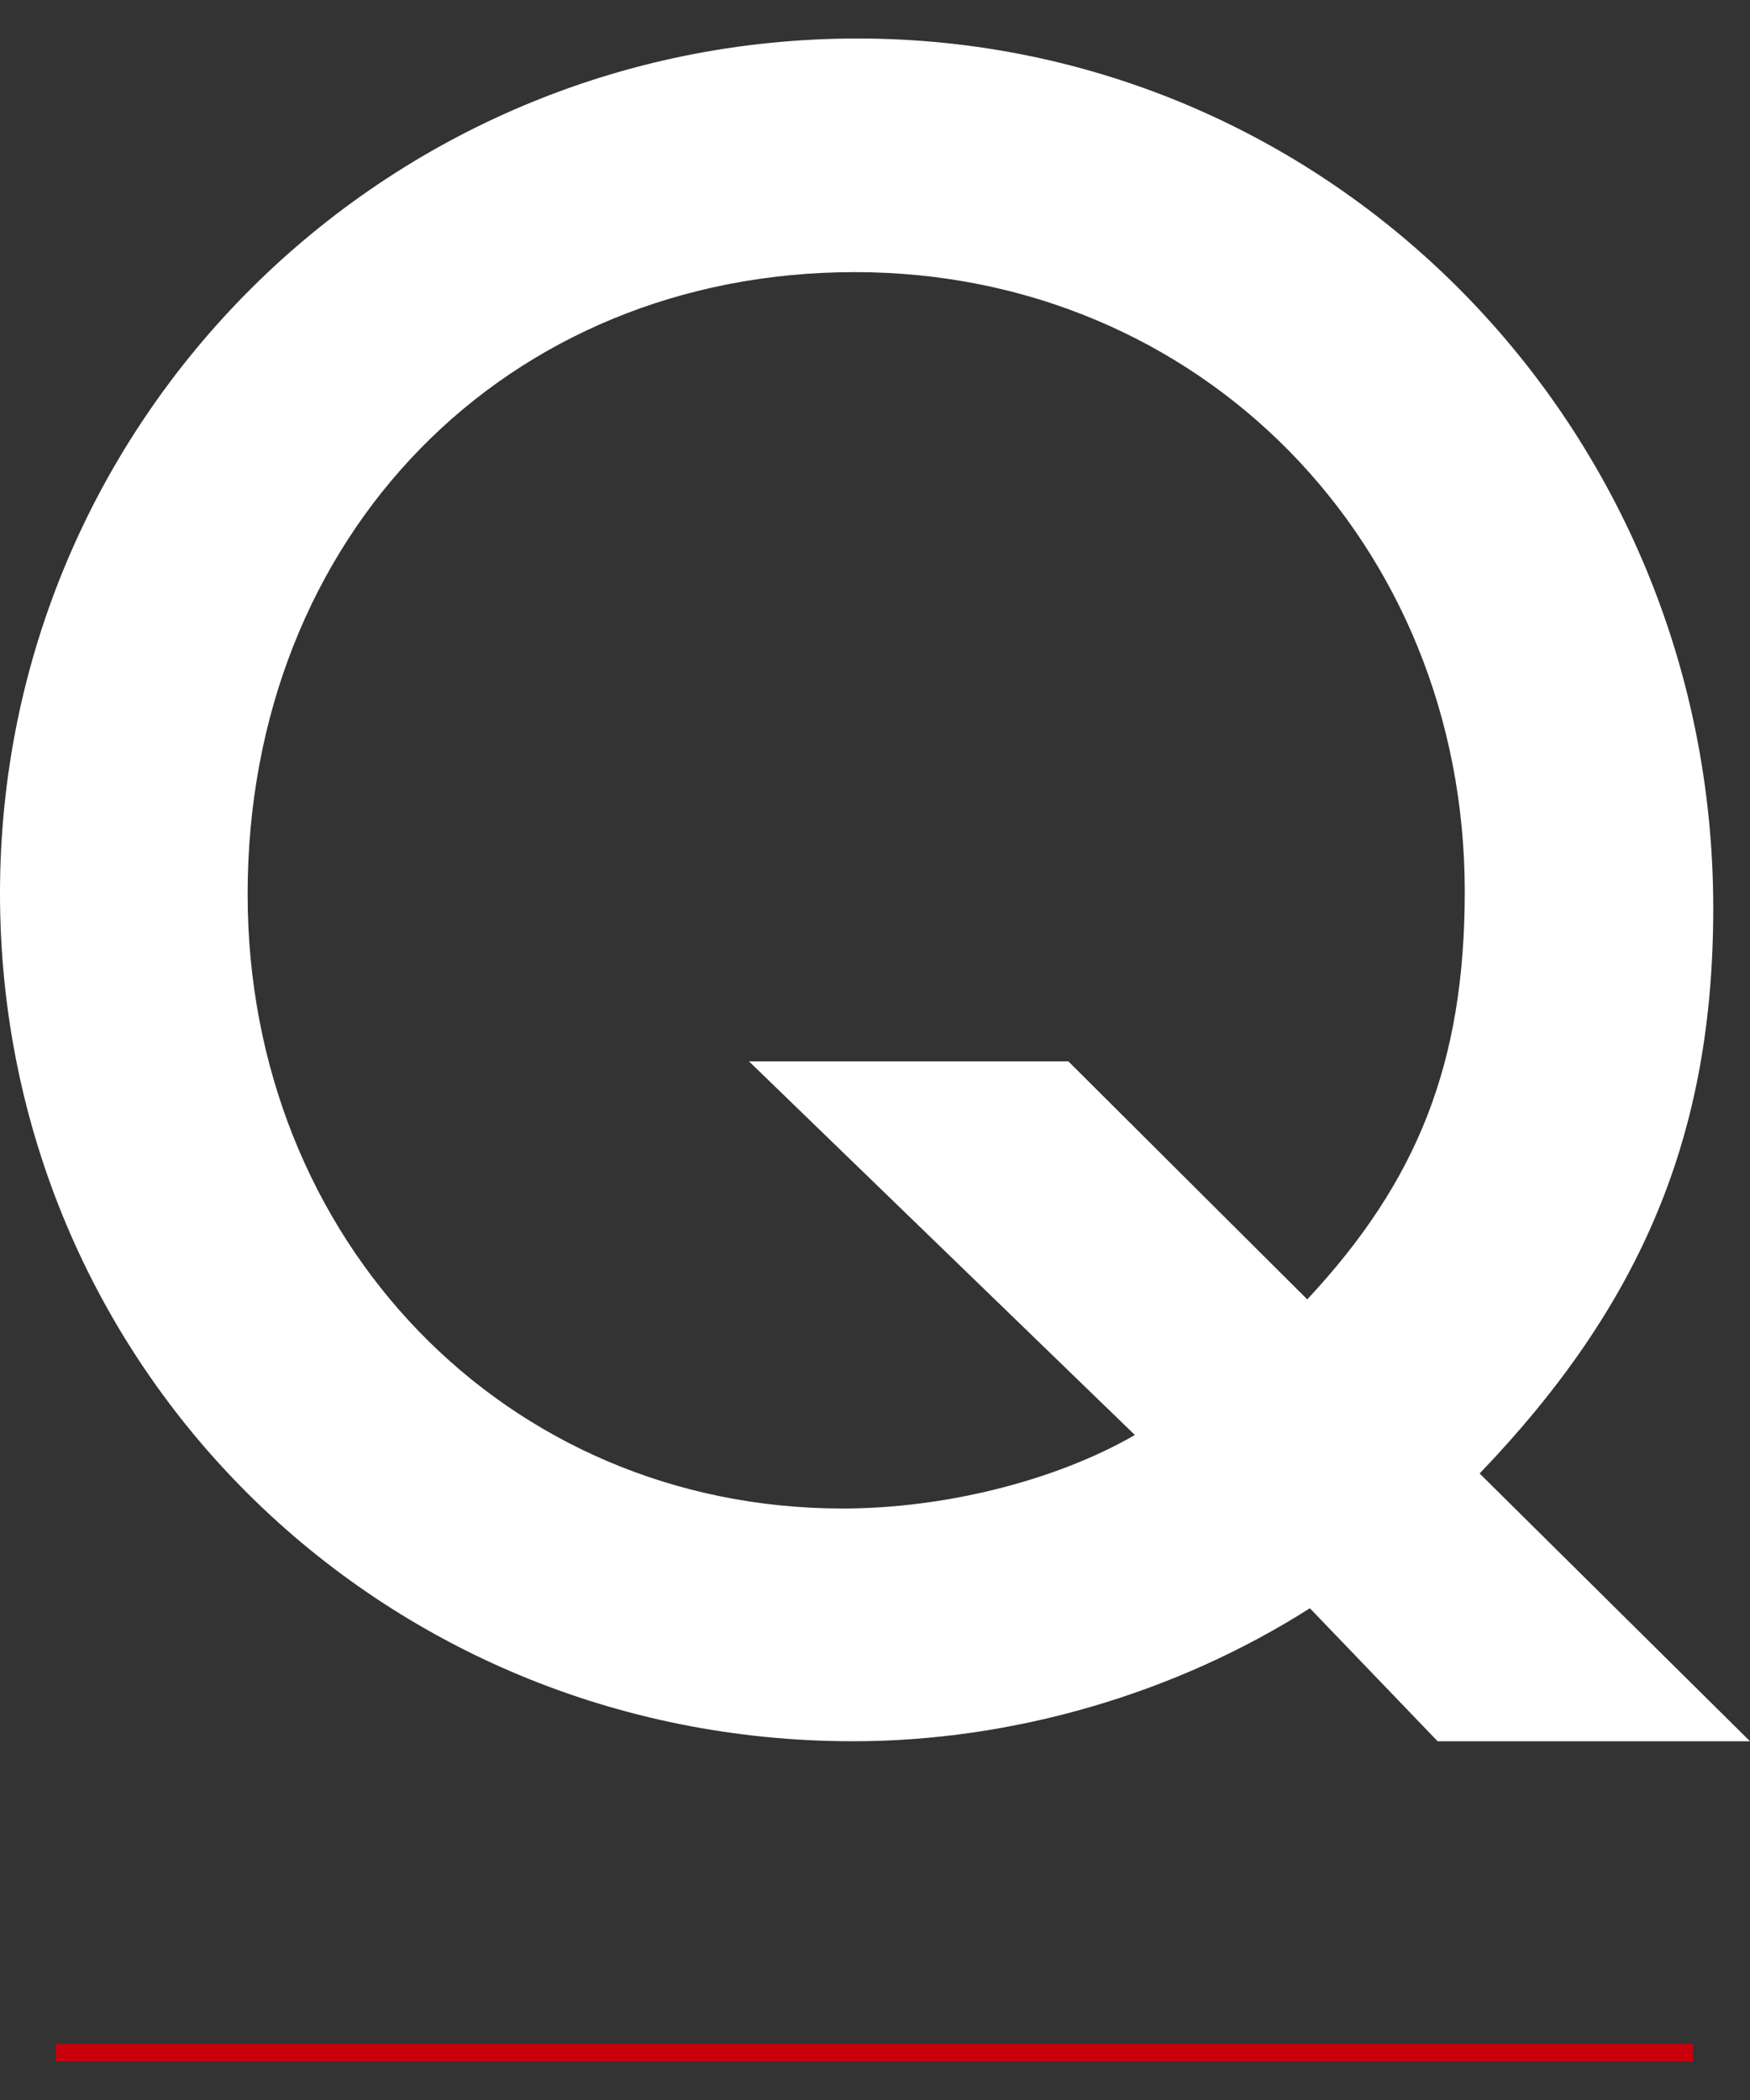 <?xml version="1.0" encoding="utf-8"?>
<!-- Generator: Adobe Illustrator 22.0.1, SVG Export Plug-In . SVG Version: 6.00 Build 0)  -->
<svg version="1.1" id="レイヤー_1" xmlns="http://www.w3.org/2000/svg" xmlns:xlink="http://www.w3.org/1999/xlink" x="0px"
	 y="0px" viewBox="0 0 200 240" style="enable-background:new 0 0 200 240;" xml:space="preserve">
<rect x="0" y="0" width="200" height="240" fill="#333333" stroke="none"/>
<style type="text/css">
	.st0{fill:#FFFFFF;}
	.st1{fill:#C7000B;}
</style>
<title>e-reverse.com</title>
<g>
	<g>
		<g>
			<path class="st0" d="M164.3,199l-14.6-15.2c-15.4,9.8-34,15.2-52.2,15.2C43.3,199,0,156.1,0,102.1S43.8,4.4,98,4.4
				c54.2,0,97.8,44.4,97.8,99.4c0,25.8-8.1,45.2-26.7,64.6L200,199H164.3z M149.4,148.5c12.6-13.5,18-27,18-46.6
				c0-39.9-30.3-70.8-69.7-70.8c-39.9,0-69.4,30.1-69.4,71.1c0,39.6,29.5,70.2,68,70.2c11.5,0,24.2-3.1,33.4-8.4l-44.1-42.7h36.5
				L149.4,148.5z"/>
		</g>
	</g>
	<g>
		<rect x="6.4" y="233.6" class="st1" width="187.1" height="2"/>
	</g>
</g>
</svg>
